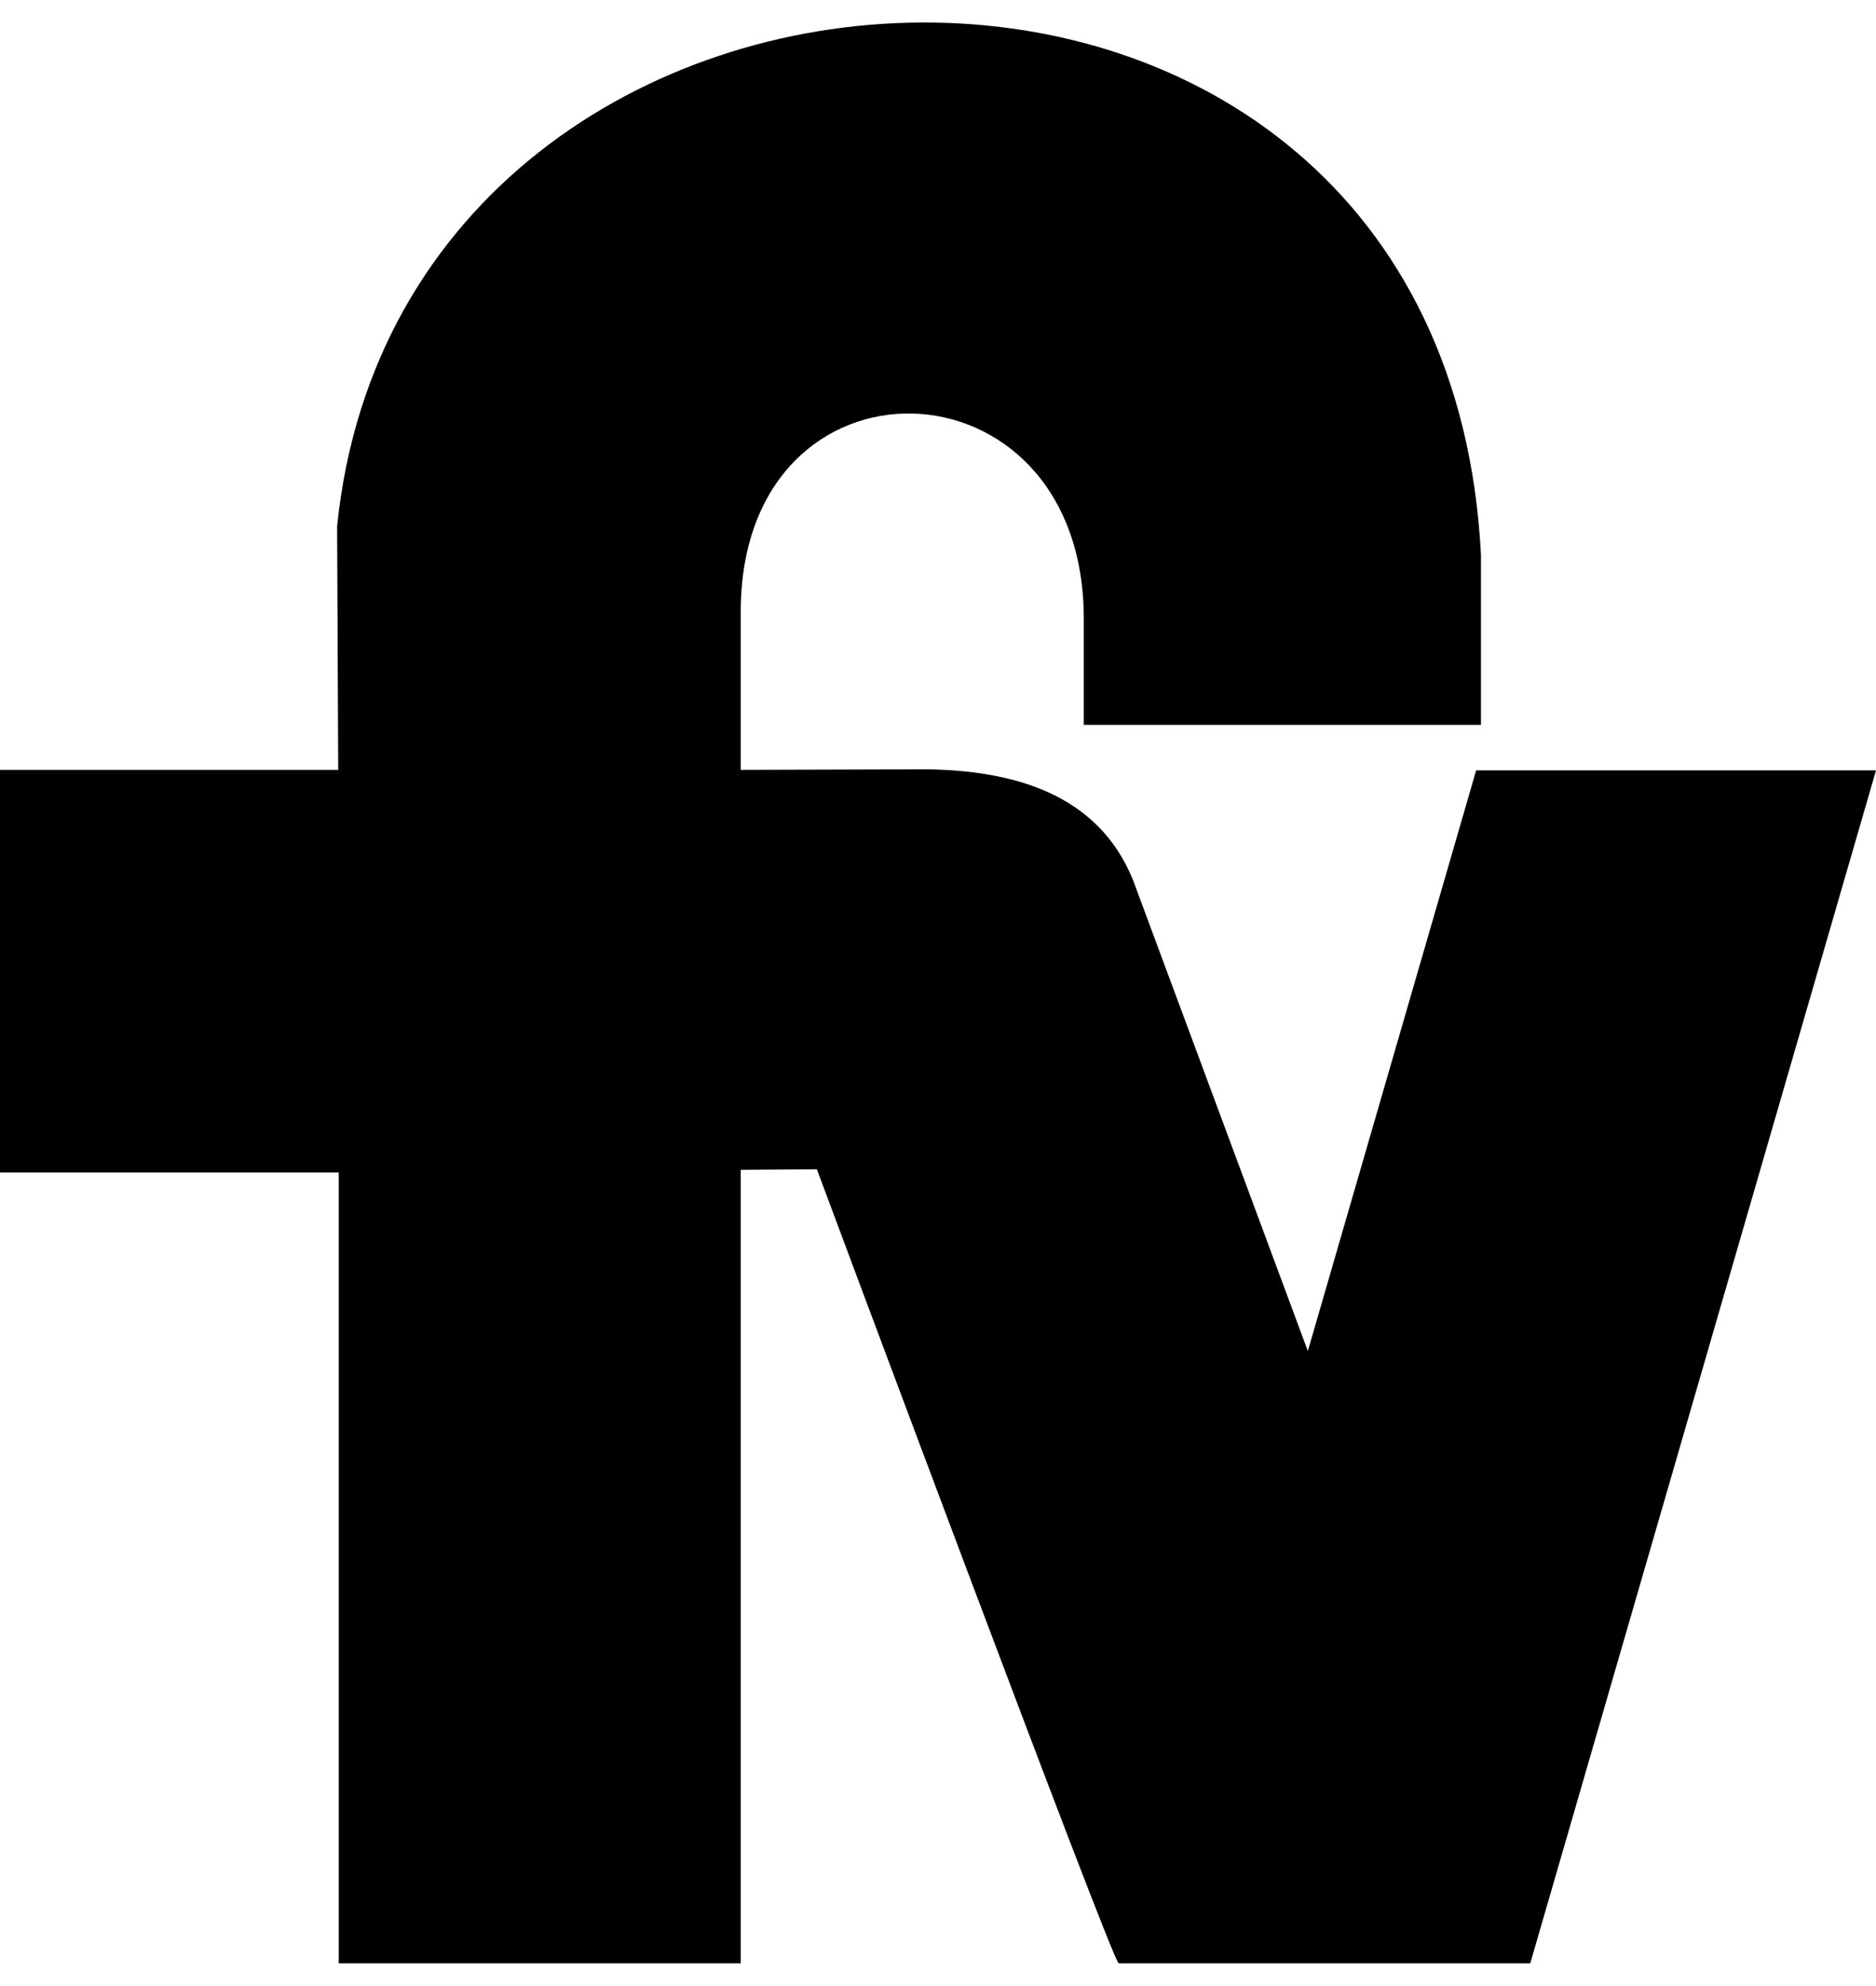 <?xml version="1.0" encoding="utf-8"?>
<!-- Generator: Adobe Illustrator 19.0.0, SVG Export Plug-In . SVG Version: 6.00 Build 0)  -->
<svg version="1.1" id="Capa_1" xmlns="http://www.w3.org/2000/svg" xmlns:xlink="http://www.w3.org/1999/xlink" x="0px" y="0px"
	 viewBox="0 0 350 370.5" style="enable-background:new 0 0 350 370.5;" xml:space="preserve">
<path id="XMLID_1176_" d="M62.9,98.1C75.4-24,269.4-32,276.3,103.5v31.7h-74.1v-19.8c0-50-64-51.6-64-1.3v29.5l34.6-0.1
	c15.8,0.2,32,4.3,38.6,20.7l32.6,87.8l31.4-108.3H350l-64.5,222.5h-76.8c-1.1,0-56.3-148.1-56.3-148.1l-14.2,0.1v148h-75V218.7H0
	v-75.1h63.1l-0.2-44.3"/>
</svg>
